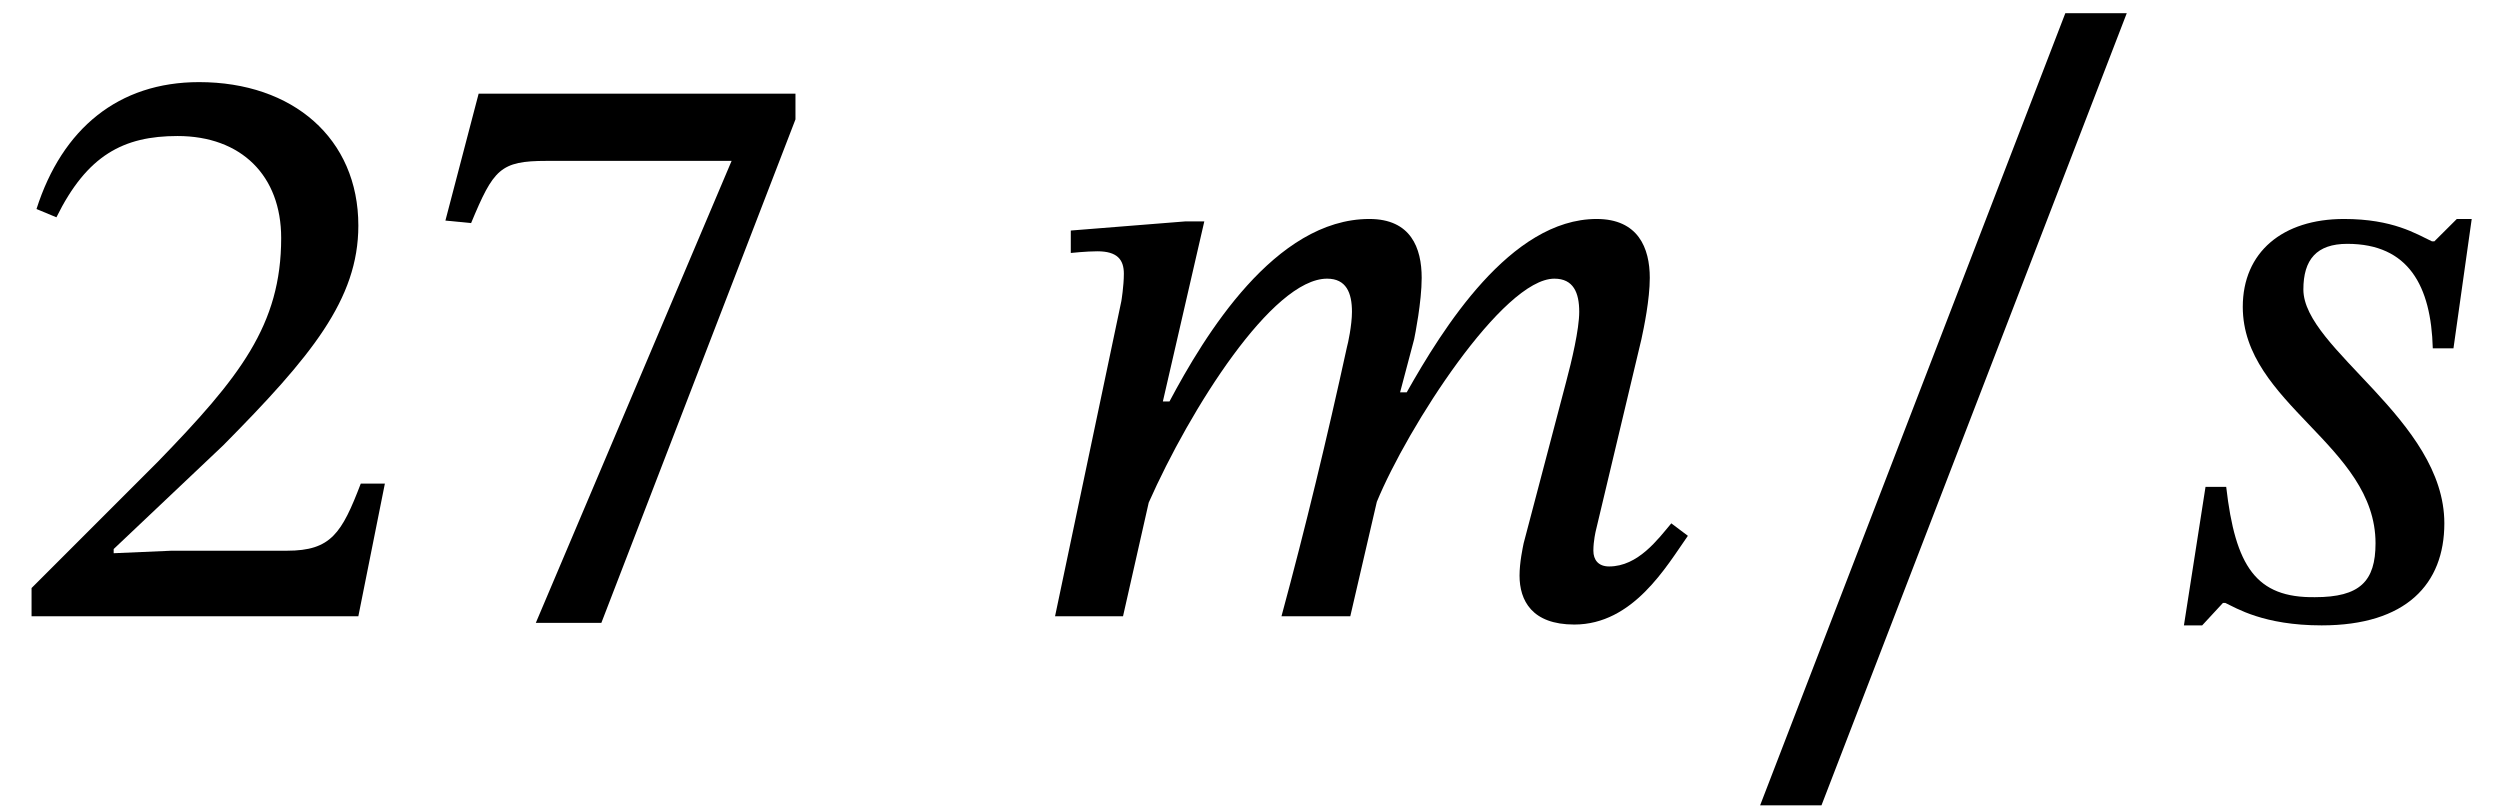 <?xml version='1.0' encoding='UTF-8'?>
<!-- This file was generated by dvisvgm 2.13.3 -->
<svg version='1.1' xmlns='http://www.w3.org/2000/svg' xmlns:xlink='http://www.w3.org/1999/xlink' width='32.88pt' height='10.631pt' viewBox='70.735 60.637 32.88 10.631'>
<defs>
<path id='g0-109' d='M4.396 0L4.745-1.505C5.149-2.487 6.404-4.44 7.08-4.44C7.331-4.44 7.407-4.255 7.407-4.004C7.407-3.775 7.309-3.36 7.233-3.076L6.676-.96C6.665-.905 6.622-.709 6.622-.535C6.622-.207 6.785 .109 7.342 .109C8.116 .109 8.553-.655 8.836-1.058L8.618-1.222C8.444-1.015 8.182-.655 7.8-.655C7.658-.655 7.593-.742 7.593-.862C7.593-.993 7.625-1.124 7.625-1.124L8.225-3.644C8.258-3.796 8.335-4.167 8.335-4.451C8.335-4.844 8.182-5.225 7.636-5.225C6.502-5.225 5.607-3.775 5.138-2.945H5.051L5.236-3.644C5.247-3.698 5.335-4.135 5.335-4.451C5.335-4.844 5.193-5.225 4.647-5.225C3.404-5.225 2.476-3.687 2.018-2.825H1.931L2.476-5.193H2.225L.72-5.073V-4.778C.72-4.778 .927-4.8 1.069-4.8C1.331-4.8 1.418-4.691 1.418-4.505C1.418-4.342 1.385-4.145 1.385-4.145L.513 0H1.407L1.745-1.495C2.291-2.727 3.371-4.44 4.091-4.44C4.342-4.44 4.418-4.255 4.418-4.004C4.418-3.829 4.364-3.578 4.353-3.545C4.091-2.345 3.807-1.167 3.491 0H4.396Z'/>
<path id='g0-115' d='M4.036-5.225H3.84L3.545-4.931H3.513C3.305-5.029 3-5.225 2.356-5.225C1.549-5.225 1.025-4.789 1.025-4.069C1.025-2.793 2.771-2.247 2.771-.96C2.771-.458 2.564-.251 1.975-.251C1.2-.24 .927-.655 .807-1.702H.535L.251 .12H.491L.764-.175H.796C.938-.109 1.298 .12 2.062 .12C3.175 .12 3.676-.425 3.676-1.222C3.676-2.585 1.822-3.513 1.822-4.298C1.822-4.691 1.996-4.898 2.4-4.898C3.207-4.898 3.502-4.342 3.524-3.524H3.796L4.036-5.225Z'/>
<path id='g1-50' d='M5.062-1.745H4.745C4.495-1.091 4.353-.862 3.775-.862H2.258L1.495-.829V-.884L2.935-2.247C4.091-3.415 4.713-4.167 4.713-5.138C4.713-6.284 3.851-7.025 2.618-7.025C1.56-7.025 .818-6.415 .48-5.356L.742-5.247C1.145-6.065 1.625-6.316 2.335-6.316C3.175-6.316 3.698-5.793 3.698-4.975C3.698-3.829 3.153-3.142 2.073-2.029L.415-.371V0H4.713L5.062-1.745Z'/>
<path id='g1-55' d='M5.062-6.535V-6.873H.895L.458-5.204L.796-5.171C1.091-5.88 1.178-5.989 1.789-5.989H4.222L1.647 .087H2.509L5.062-6.535Z'/>
<path id='g1-95' d='M5.335-7.931H4.527L.513 2.487H1.32L5.335-7.931Z'/>
</defs>
<g id='page1'>
<use x='70.735' y='68.742' xlink:href='#g1-50'/>
<use x='76.135' y='68.742' xlink:href='#g1-55'/>
<use x='84.098' y='68.742' xlink:href='#g0-109'/>
<use x='93.371' y='68.742' xlink:href='#g1-95'/>
<use x='99.207' y='68.742' xlink:href='#g0-115'/>
</g>
</svg><!--Rendered by QuickLaTeX.com-->